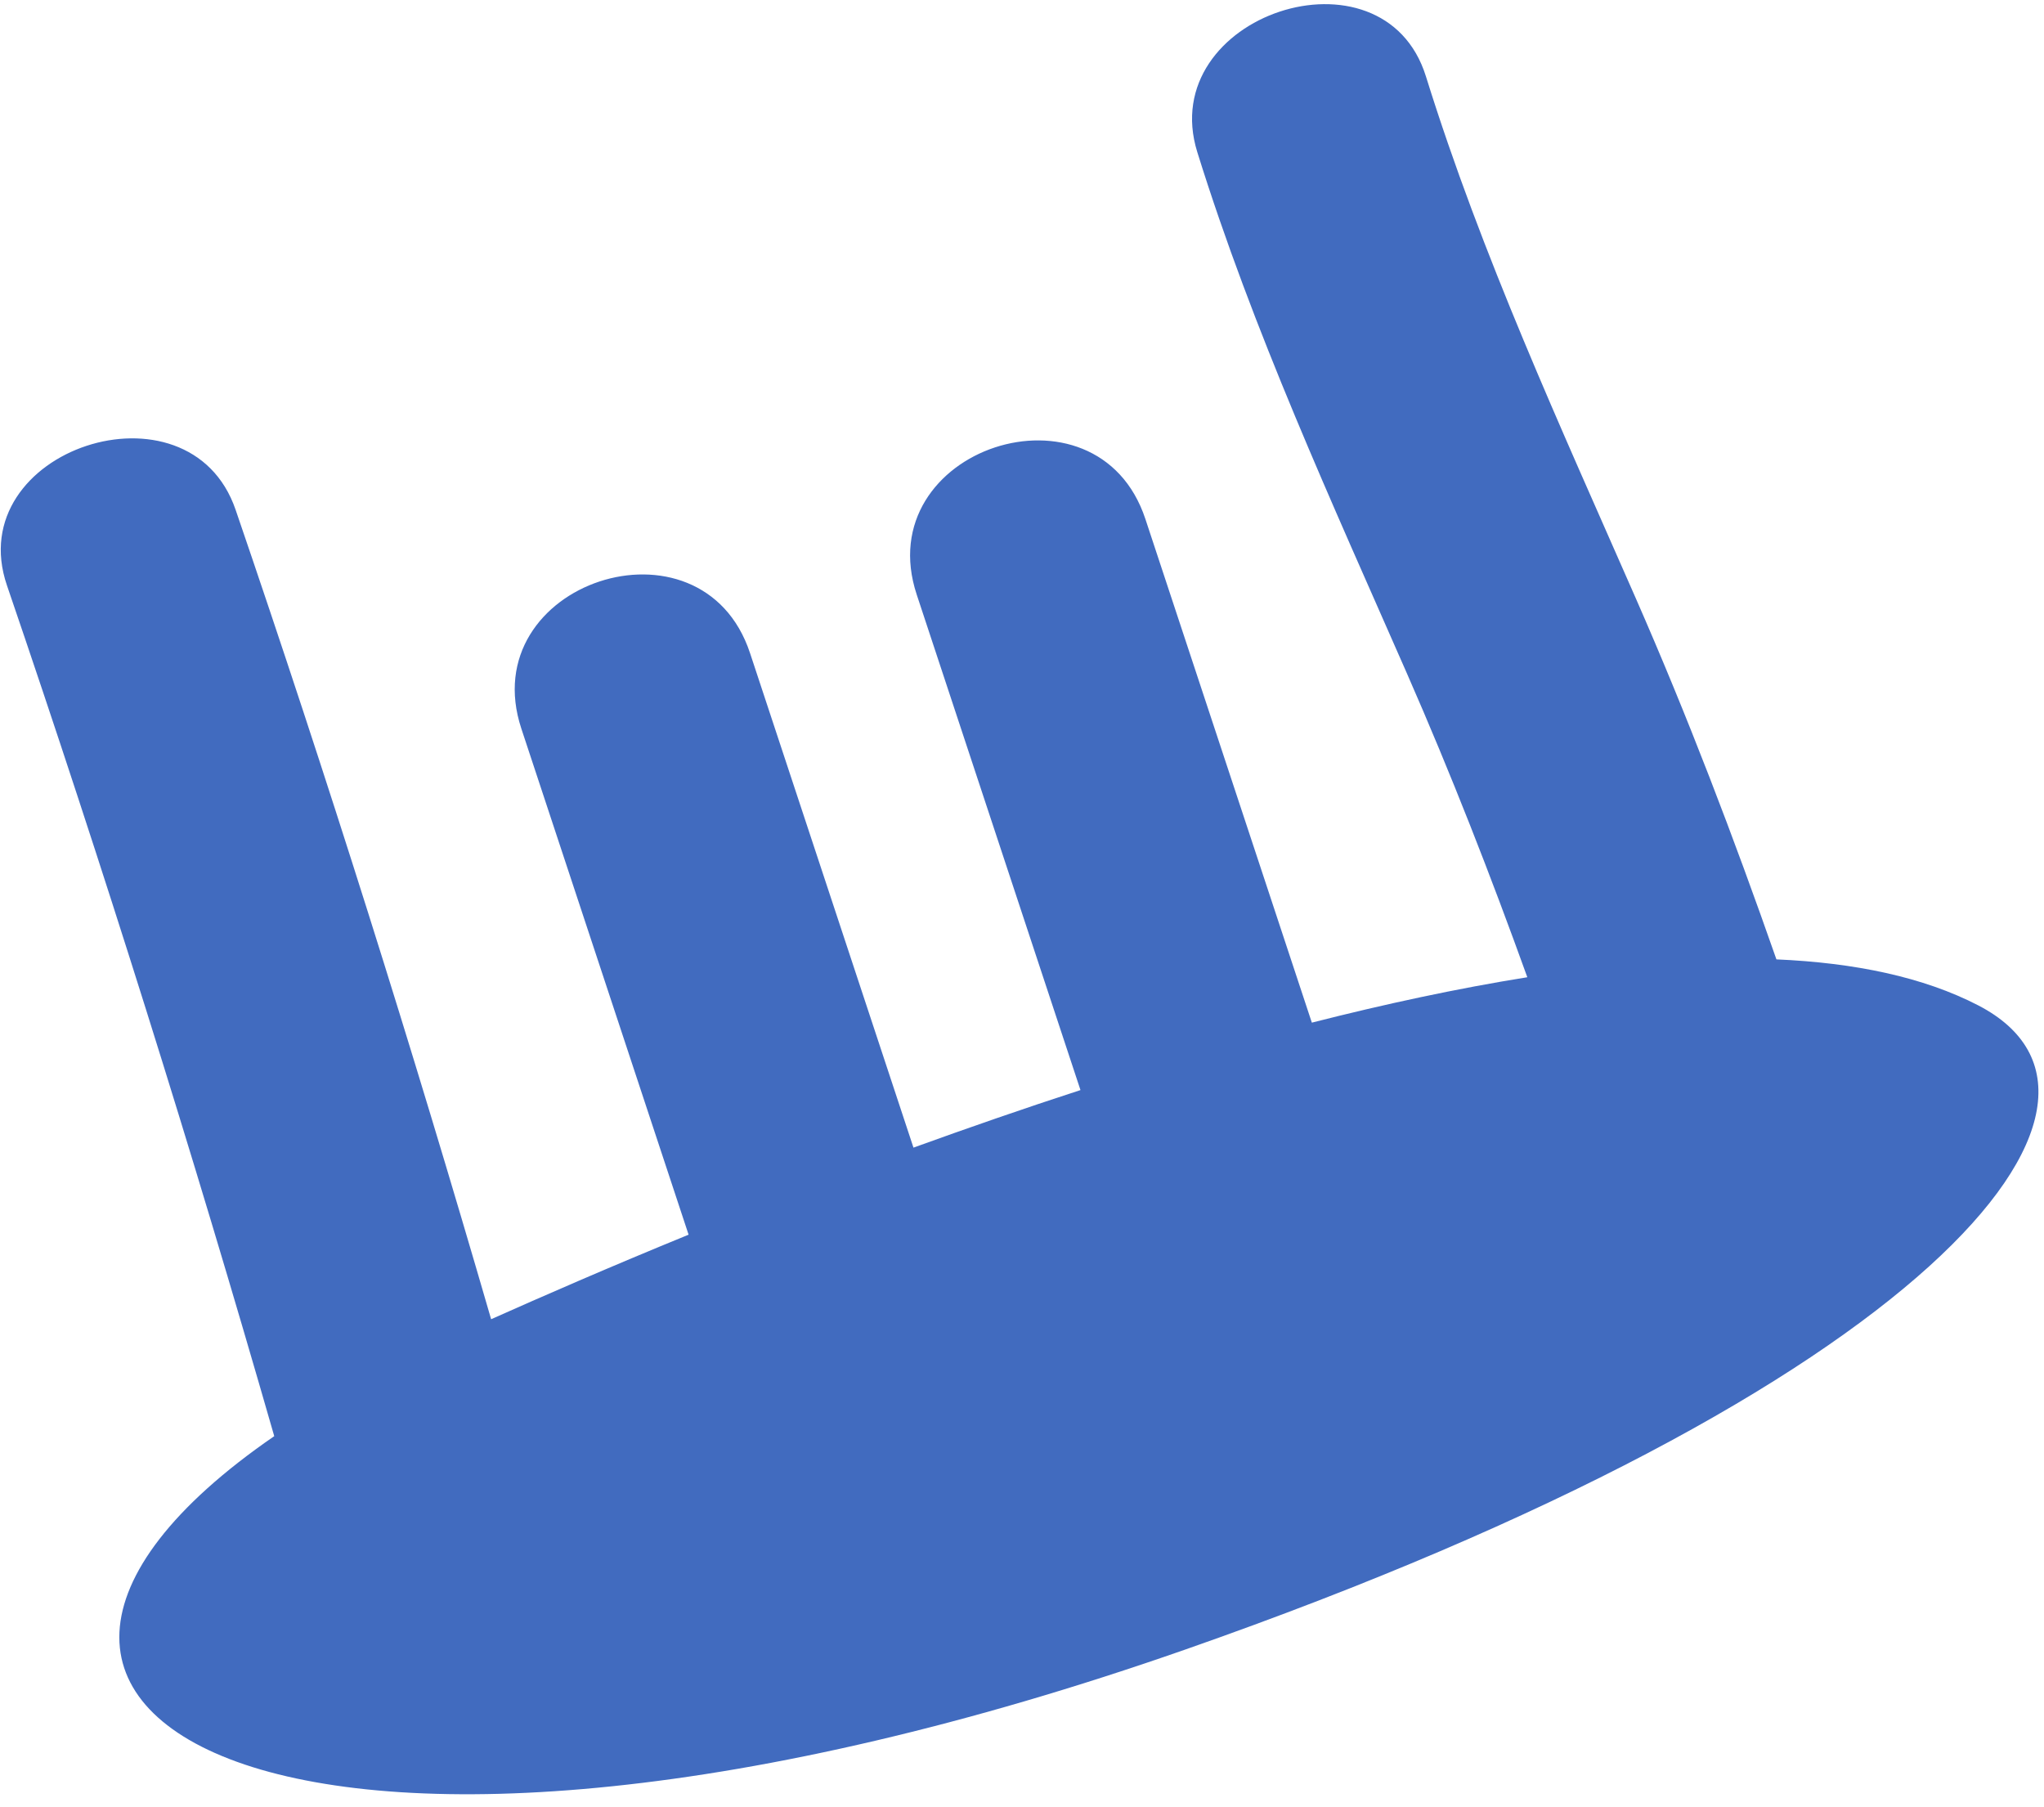 <?xml version="1.0" encoding="UTF-8"?> <svg xmlns="http://www.w3.org/2000/svg" width="112" height="99" viewBox="0 0 112 99" fill="none"> <path d="M64.952 90.379C105.551 76.18 118.555 60.352 108.401 55.088C105.394 53.53 101.615 52.75 97.338 52.566C95.001 45.885 92.484 39.281 89.628 32.771C85.498 23.359 81.198 14.021 78.135 4.192C75.804 -3.309 63.274 0.833 65.605 8.334C68.665 18.154 72.965 27.492 77.098 36.912C79.504 42.396 81.67 47.941 83.689 53.544C79.861 54.157 75.89 55.011 71.882 56.032C68.843 46.838 65.804 37.644 62.762 28.441C60.123 20.454 47.587 24.579 50.232 32.582C53.222 41.628 56.214 50.681 59.204 59.727C56.074 60.743 53.008 61.812 50.053 62.88C47.069 53.851 44.082 44.814 41.098 35.785C38.458 27.799 25.923 31.923 28.568 39.926C31.623 49.17 34.676 58.406 37.731 67.65C33.397 69.422 29.689 71.043 26.911 72.282C22.59 57.388 17.936 42.605 12.911 27.934C10.374 20.511 -2.164 24.628 0.381 32.076C5.652 47.491 10.53 63.036 15.027 78.689C-7.422 94.141 16.512 107.317 64.952 90.379Z" fill="#416BBF"></path> </svg> 